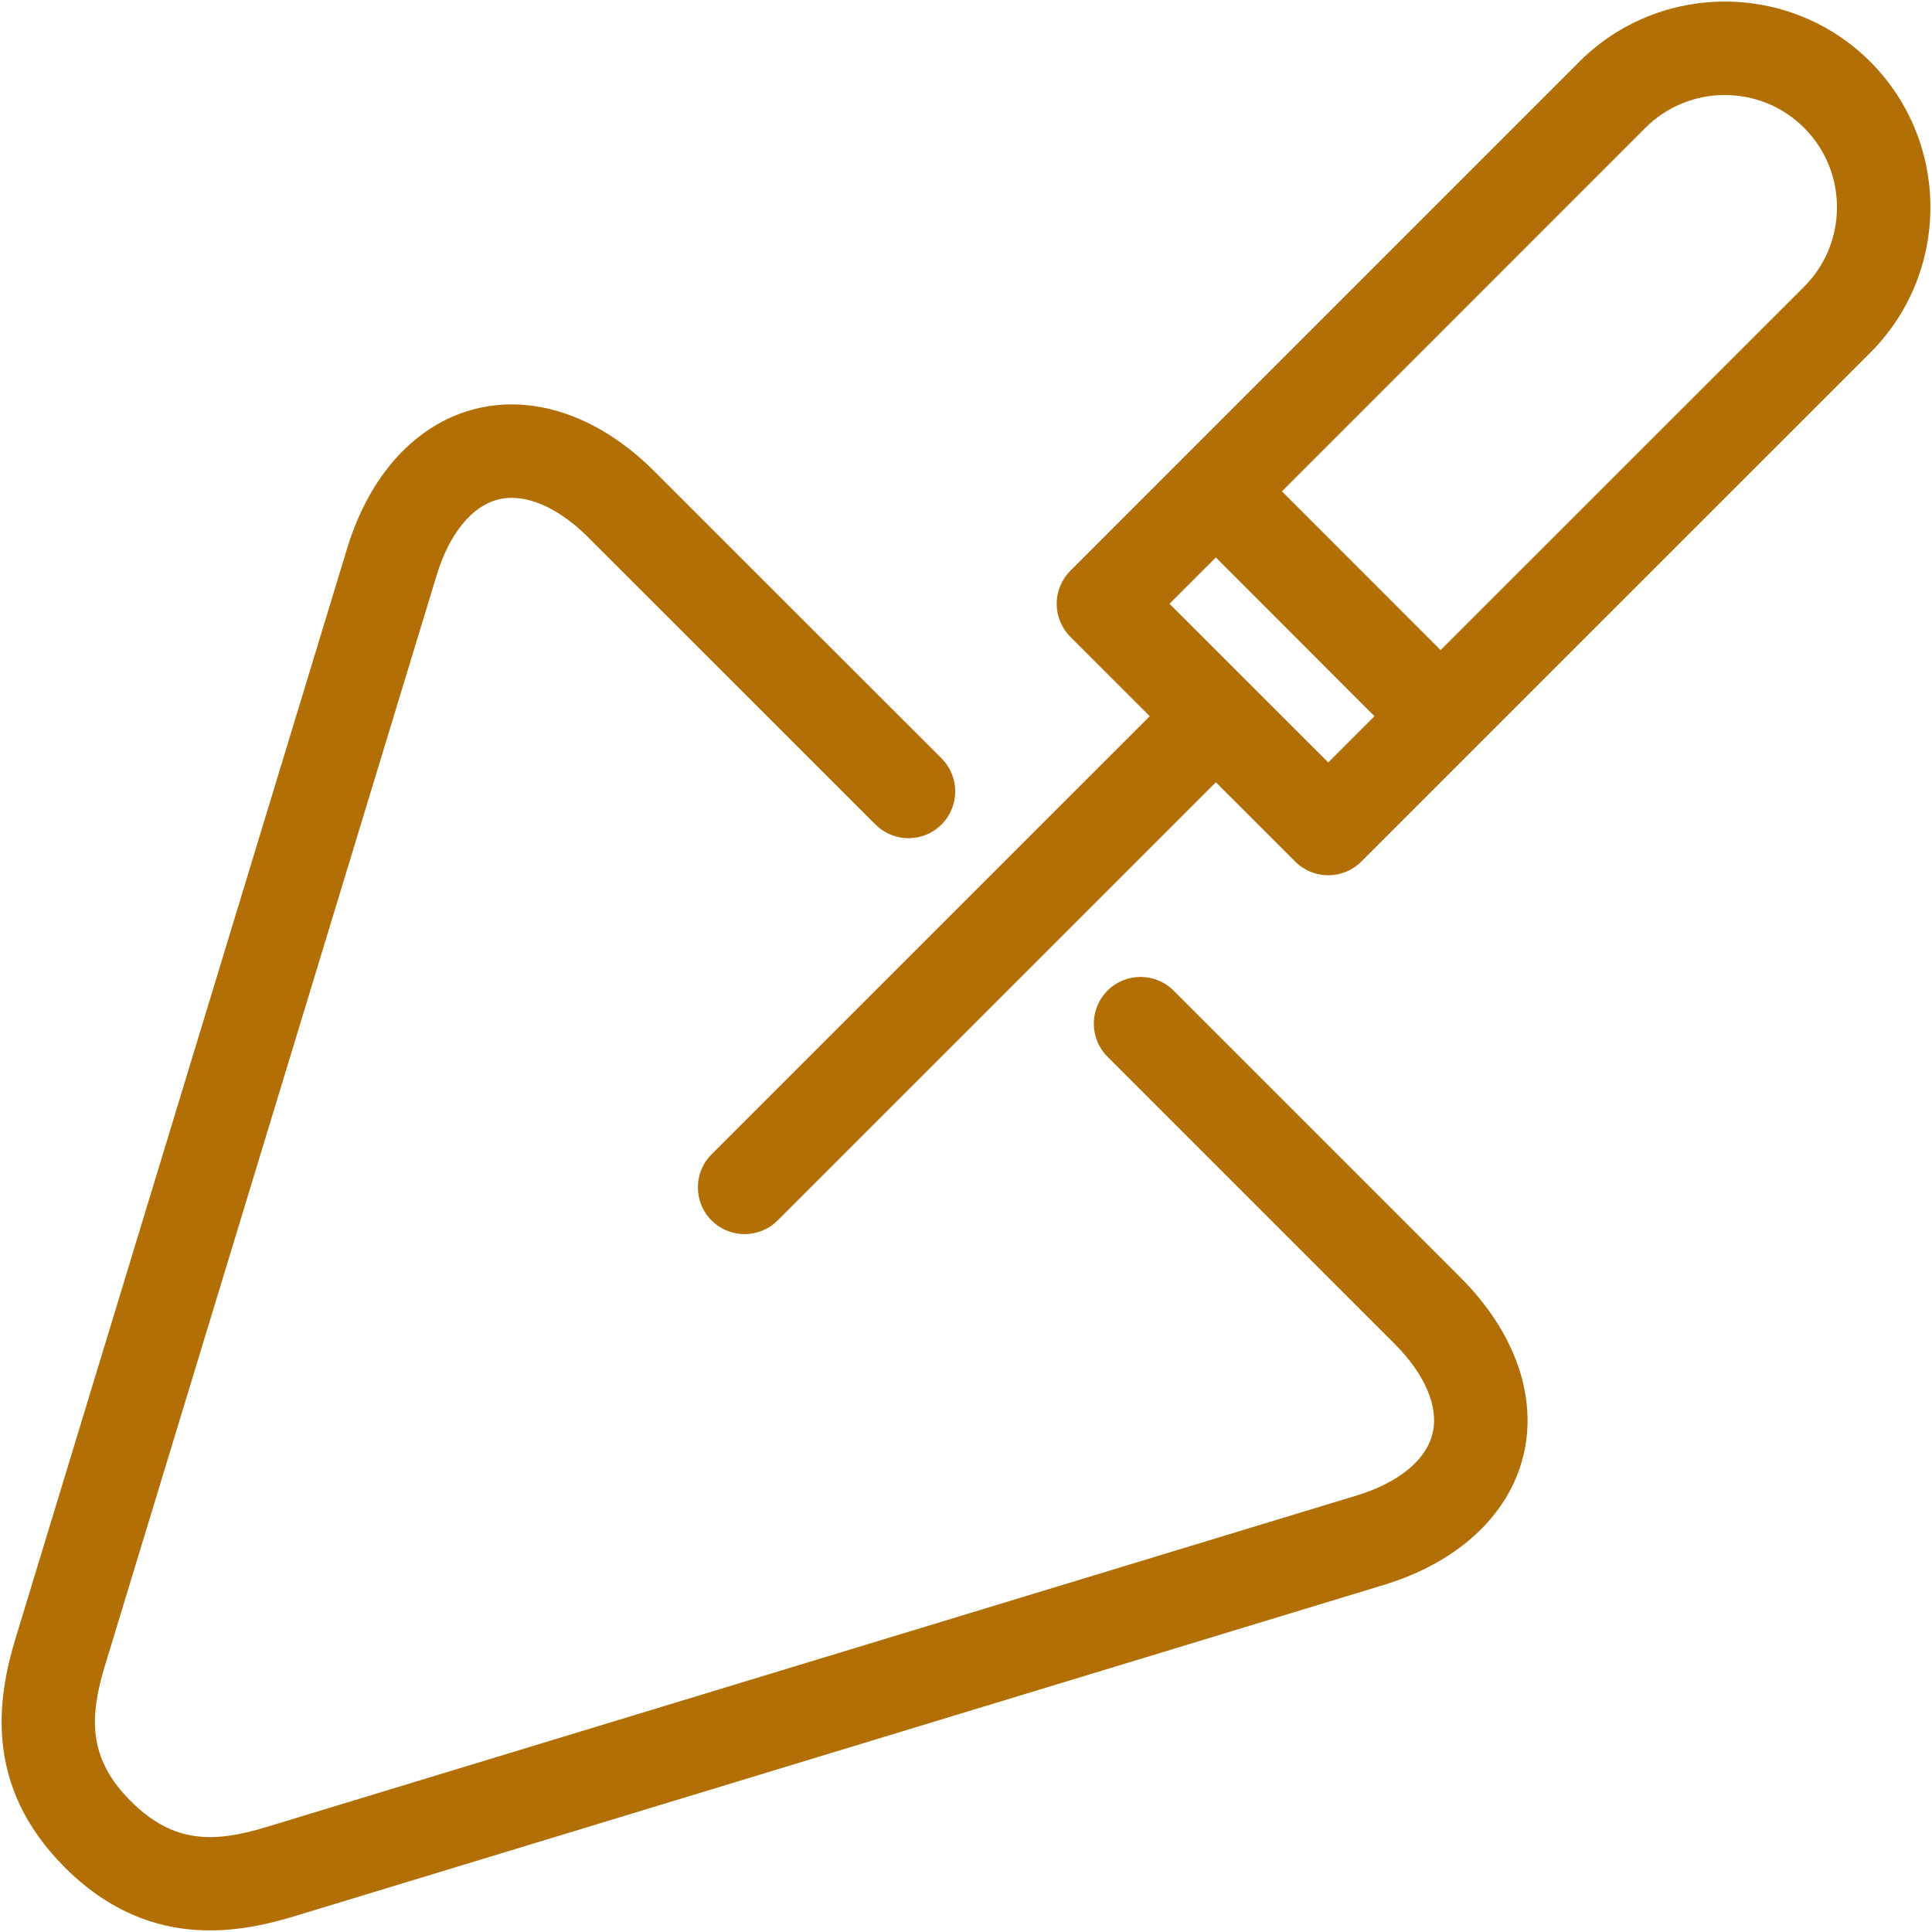 <?xml version="1.0" encoding="UTF-8"?> <svg xmlns="http://www.w3.org/2000/svg" width="62" height="62" viewBox="0 0 62 62" fill="none"> <path d="M48.88 46.741C49.354 44.843 48.623 42.751 46.876 41.005C46.875 41.003 46.874 41.003 46.873 41.001L37.662 31.79C37.076 31.204 36.127 31.204 35.541 31.79C34.955 32.376 34.955 33.325 35.541 33.911L44.753 43.124C44.753 43.124 44.753 43.124 44.754 43.126C45.738 44.11 46.182 45.163 45.969 46.013C45.757 46.867 44.87 47.587 43.536 47.992L8.554 58.63C6.884 59.138 5.574 59.177 4.201 57.804C4.2 57.802 4.198 57.802 4.196 57.8C2.825 56.429 2.863 55.116 3.37 53.445L14.011 18.465C14.417 17.131 15.138 16.242 15.99 16.029C16.84 15.817 17.891 16.259 18.877 17.244V17.246L28.094 26.459C28.68 27.045 29.629 27.045 30.215 26.459C30.801 25.873 30.801 24.923 30.215 24.337L20.999 15.125L20.997 15.123C19.25 13.375 17.159 12.645 15.262 13.119C13.364 13.594 11.862 15.224 11.142 17.593L0.5 52.573C-0.077 54.475 -0.541 57.305 2.076 59.923C2.077 59.925 2.077 59.925 2.078 59.927C4.694 62.542 7.524 62.077 9.426 61.501L44.409 50.862C46.775 50.142 48.405 48.64 48.88 46.741ZM33.91 19.376C33.91 19.774 34.068 20.155 34.349 20.437L36.896 22.984L22.835 37.044C22.249 37.63 22.249 38.579 22.835 39.165C23.421 39.751 24.37 39.751 24.956 39.165L39.018 25.104L41.565 27.649C42.15 28.235 43.1 28.235 43.686 27.649L60.017 11.321C62.592 8.747 62.593 4.557 60.018 1.979C57.445 -0.593 53.257 -0.591 50.682 1.981L34.35 18.315C34.068 18.597 33.91 18.978 33.91 19.376ZM42.625 24.468L37.531 19.376L39.018 17.89L44.109 22.984L42.625 24.468ZM57.896 4.102C59.302 5.508 59.302 7.795 57.896 9.201L46.231 20.862L41.139 15.768L52.801 4.104C54.207 2.699 56.493 2.698 57.896 4.102Z" fill="#B26F06"></path> </svg> 
